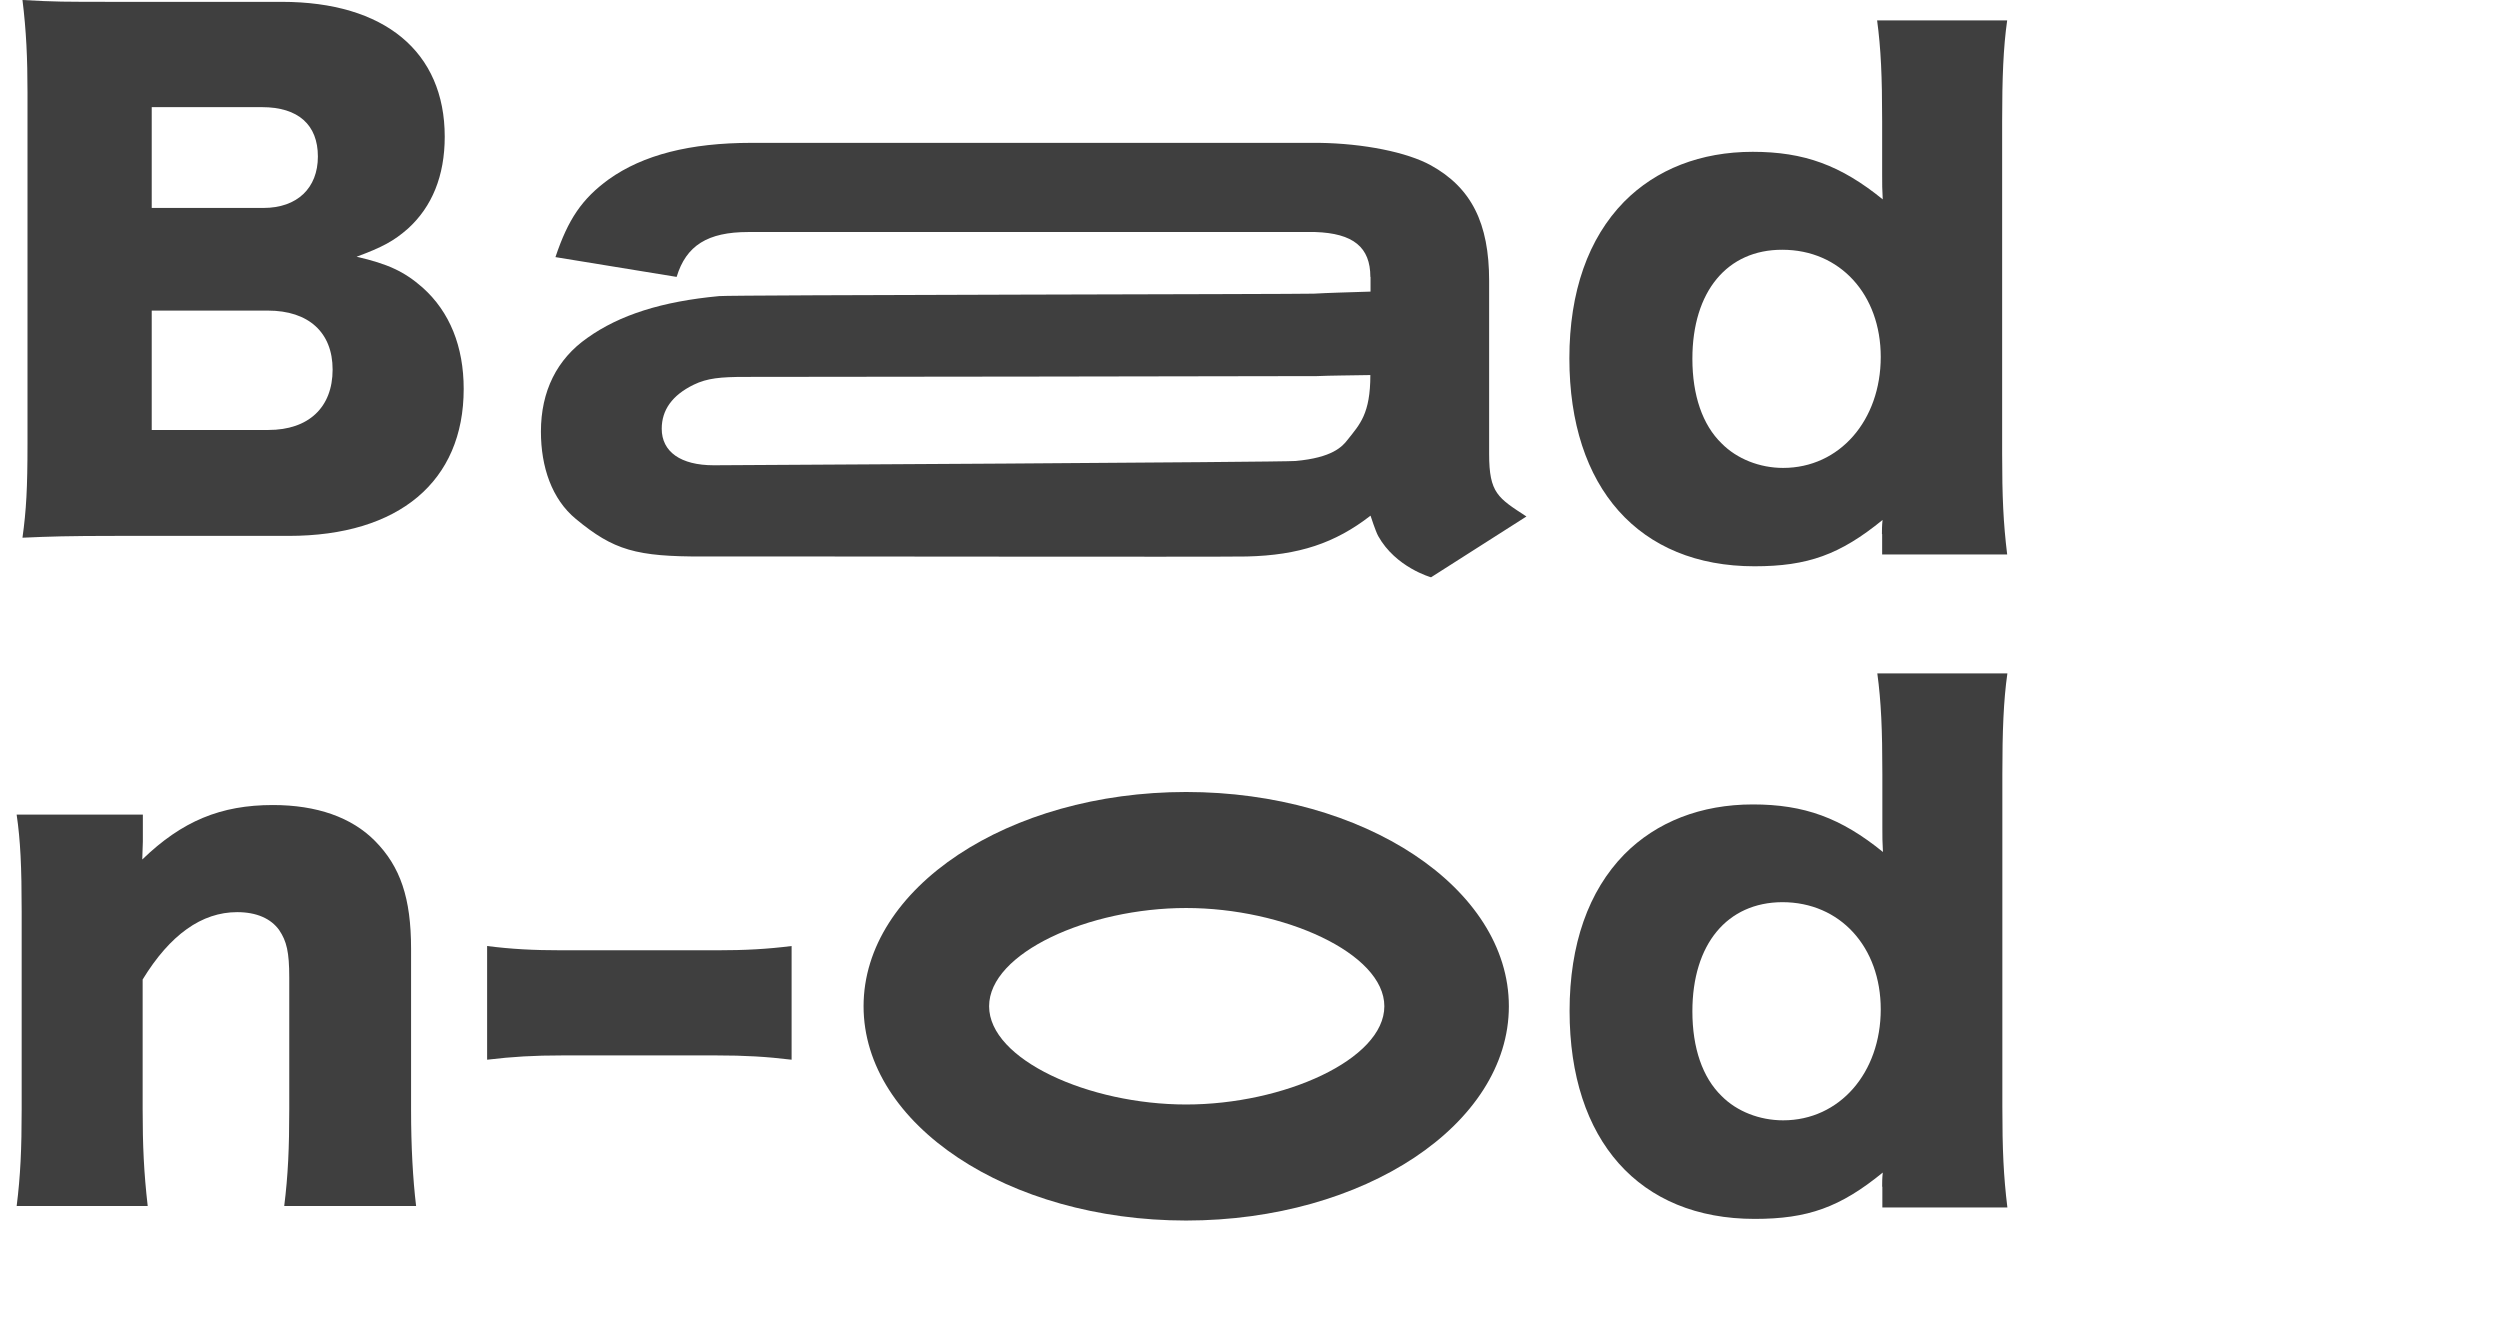 <?xml version="1.0" encoding="UTF-8"?> <svg xmlns="http://www.w3.org/2000/svg" width="84" height="45" viewBox="0 0 84 45" fill="none"> <path d="M3.905 18.006C2.286 18.006 1.669 18.026 0.755 18.067C0.883 17.142 0.924 16.408 0.924 14.9V3.106C0.924 1.961 0.883 1.035 0.755 0C1.839 0.062 2.137 0.062 3.885 0.062H9.468C12.924 0.062 14.943 1.742 14.943 4.594C14.943 5.91 14.516 6.946 13.71 7.679C13.242 8.091 12.856 8.303 11.982 8.626C13.025 8.866 13.581 9.119 14.198 9.661C15.112 10.477 15.58 11.643 15.58 13.069C15.58 16.175 13.405 18.006 9.699 18.006H7.476H6.751H3.905V18.006ZM8.852 6.987C9.983 6.987 10.681 6.322 10.681 5.259C10.681 4.196 10.024 3.6 8.804 3.6H5.098V6.987H7.103H8.852V6.987ZM5.098 14.447H9.021C10.363 14.447 11.176 13.693 11.176 12.418C11.176 11.17 10.369 10.436 9.001 10.436H5.098V14.447Z" fill="#3F3F3F"></path> <path d="M0.559 40.529C0.687 39.514 0.728 38.609 0.728 37.272V30.628C0.728 29.14 0.687 28.235 0.559 27.371H4.8V28.276C4.8 28.406 4.78 28.729 4.78 28.879C6.121 27.583 7.422 27.049 9.17 27.049C10.641 27.049 11.813 27.46 12.599 28.255C13.453 29.119 13.812 30.175 13.812 31.876V37.286C13.812 38.533 13.873 39.617 13.981 40.522H9.55C9.679 39.487 9.719 38.581 9.719 37.265V32.849C9.719 31.985 9.631 31.622 9.381 31.252C9.103 30.861 8.615 30.648 7.971 30.648C6.779 30.648 5.715 31.403 4.793 32.911V37.265C4.793 38.492 4.834 39.398 4.963 40.522H0.559V40.529Z" fill="#3F3F3F"></path> <path d="M16.367 31.786C17.173 31.889 17.905 31.93 18.901 31.93H24.064C25.053 31.93 25.785 31.889 26.598 31.786V35.606C25.738 35.503 25.033 35.462 24.064 35.462H18.901C17.932 35.462 17.234 35.503 16.367 35.606V31.786Z" fill="#3F3F3F"></path> <path d="M63.24 39.871C63.24 39.741 63.24 39.59 63.261 39.398C61.831 40.564 60.747 40.955 58.958 40.955C55.082 40.955 52.738 38.322 52.738 33.968C52.738 31.726 53.375 29.936 54.574 28.709C55.658 27.612 57.156 27.029 58.897 27.029C60.625 27.029 61.858 27.482 63.267 28.627C63.247 28.304 63.247 28.105 63.247 27.804V26.014C63.247 24.506 63.206 23.58 63.078 22.627H67.448C67.319 23.532 67.279 24.567 67.279 26.014V37.184C67.279 38.63 67.319 39.515 67.448 40.571H63.247V39.871H63.24ZM56.864 33.982C56.864 35.209 57.203 36.203 57.847 36.827C58.362 37.348 59.127 37.643 59.913 37.643C61.811 37.643 63.193 36.045 63.193 33.913C63.193 31.822 61.831 30.313 59.886 30.313C58.036 30.32 56.864 31.719 56.864 33.982Z" fill="#3F3F3F"></path> <path d="M39.854 41.01C33.873 41.01 29.016 37.784 29.016 33.81C29.016 29.836 33.88 26.611 39.854 26.611C45.828 26.611 50.698 29.836 50.698 33.81C50.698 37.784 45.828 41.01 39.854 41.01ZM39.854 30.509C36.581 30.509 33.234 32.019 33.234 33.81C33.234 35.601 36.581 37.111 39.854 37.111C43.127 37.111 46.514 35.601 46.514 33.81C46.514 32.026 43.127 30.509 39.854 30.509Z" fill="#3F3F3F"></path> <path d="M63.233 17.944C63.233 17.814 63.233 17.663 63.254 17.471C61.824 18.636 60.74 19.027 58.951 19.027C55.075 19.027 52.731 16.394 52.731 12.04C52.731 9.798 53.368 8.008 54.567 6.781C55.651 5.684 57.149 5.101 58.89 5.101C60.618 5.101 61.851 5.554 63.26 6.699C63.24 6.377 63.24 6.178 63.24 5.876V4.073C63.24 2.564 63.199 1.639 63.071 0.686H67.441C67.312 1.591 67.272 2.626 67.272 4.073V15.242C67.272 16.689 67.312 17.573 67.441 18.629H63.24V17.944H63.233ZM56.864 12.054C56.864 13.281 57.203 14.275 57.847 14.899C58.362 15.421 59.127 15.722 59.913 15.722C61.81 15.722 63.193 14.125 63.193 11.992C63.193 9.901 61.831 8.392 59.886 8.392C58.036 8.386 56.864 9.791 56.864 12.054Z" fill="#3F3F3F"></path> <path d="M46.044 9.304C46.044 8.31 45.474 7.837 44.187 7.796C44.133 7.796 25.195 7.796 25.141 7.796C23.779 7.796 23.054 8.248 22.735 9.304L18.663 8.639C19.09 7.364 19.558 6.678 20.452 6.027C21.604 5.204 23.183 4.8 25.249 4.8C25.31 4.8 44.255 4.8 44.316 4.8C45.827 4.82 47.277 5.115 48.076 5.554C49.438 6.308 50.035 7.494 50.035 9.435V15.256C50.035 16.572 50.333 16.73 51.288 17.354L48.083 19.397C48.083 19.397 46.897 19.068 46.308 18.012C46.22 17.855 46.05 17.326 46.05 17.326C44.858 18.252 43.638 18.657 41.89 18.698C41.009 18.718 25.778 18.691 23.623 18.698C21.38 18.705 20.621 18.492 19.348 17.436C18.541 16.771 18.175 15.688 18.175 14.502C18.175 13.144 18.711 12.068 19.734 11.354C20.818 10.58 22.247 10.127 24.165 9.949C24.538 9.908 43.754 9.887 44.147 9.867C44.628 9.839 45.203 9.825 46.05 9.798V9.304H46.044ZM46.044 12.602C45.319 12.616 44.749 12.616 44.248 12.637C44.14 12.643 25.676 12.664 25.046 12.664C24.212 12.664 23.765 12.705 23.311 12.925C22.579 13.281 22.234 13.782 22.234 14.406C22.234 15.18 22.871 15.633 23.982 15.633C24.375 15.633 43.13 15.53 43.53 15.489C44.763 15.379 45.102 15.009 45.285 14.769C45.691 14.255 46.044 13.905 46.044 12.602Z" fill="#3F3F3F"></path> </svg> 